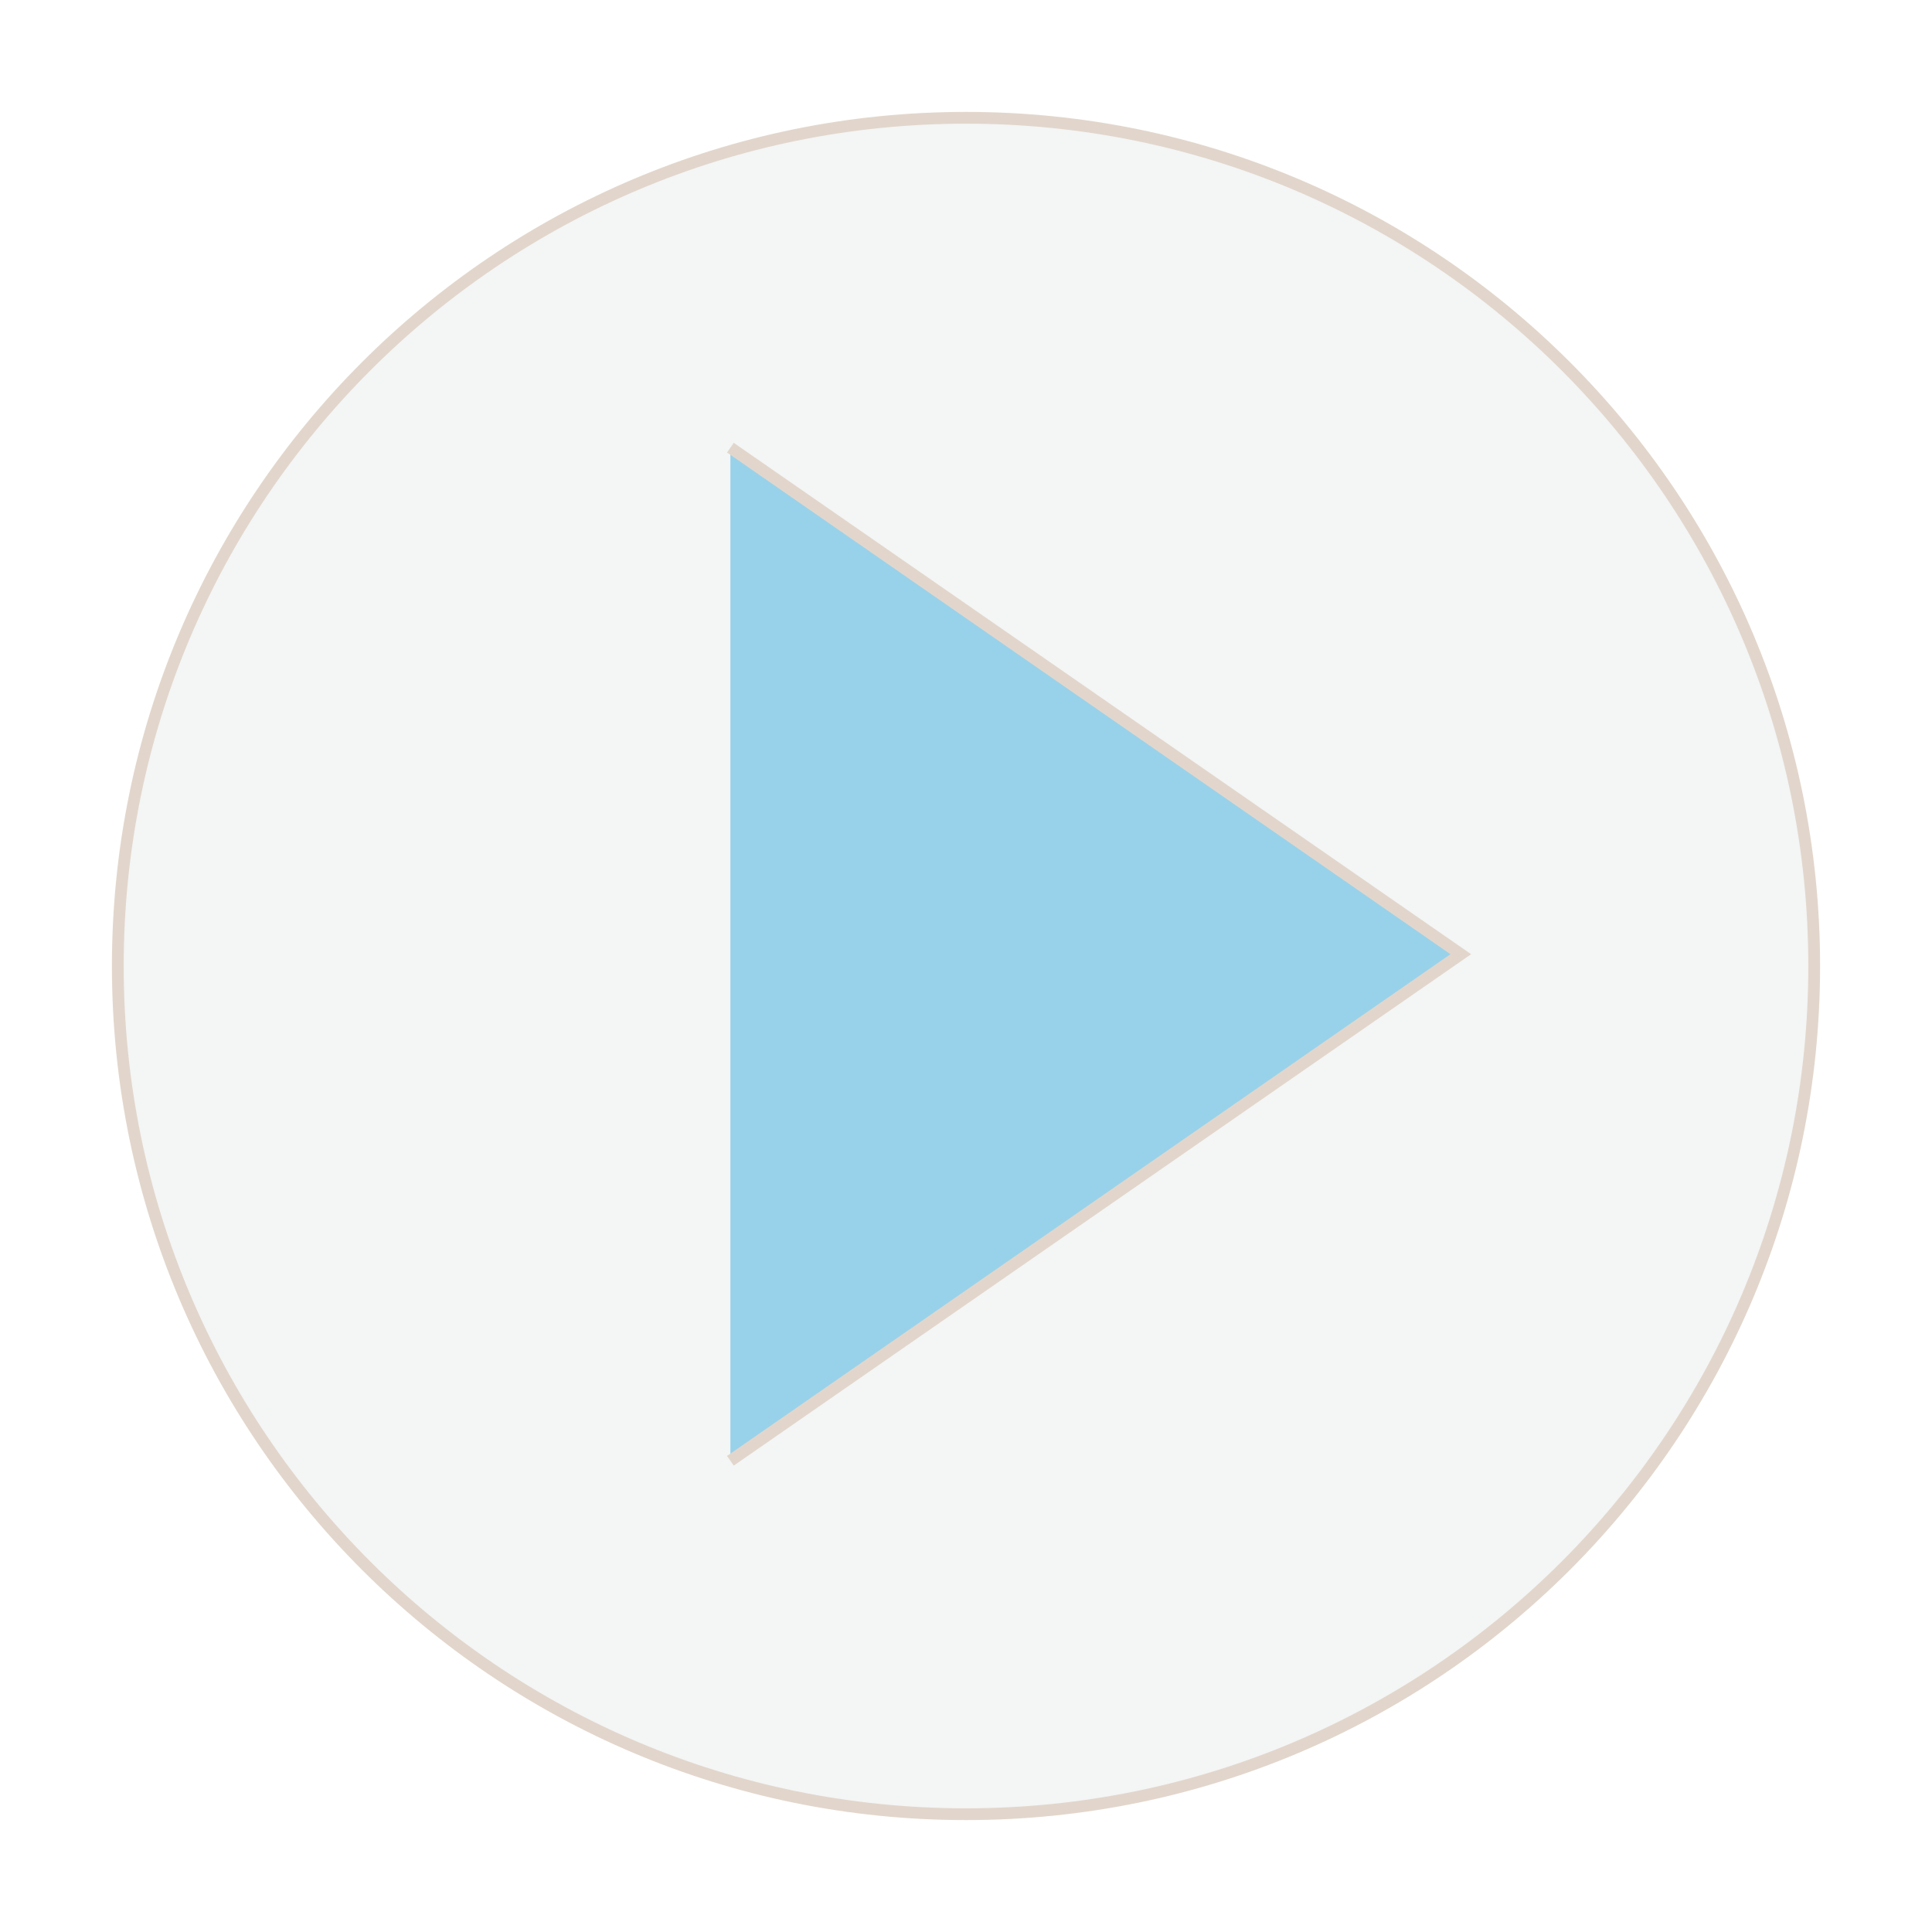 <?xml version="1.0" encoding="UTF-8"?>
<svg width="82px" height="82px" viewBox="0 0 82 82" version="1.1" xmlns="http://www.w3.org/2000/svg" xmlns:xlink="http://www.w3.org/1999/xlink">
    <title>Group 9 Copy 3</title>
    <defs>
        <filter x="-10.1%" y="-7.3%" width="120.1%" height="120.1%" filterUnits="objectBoundingBox" id="filter-1">
            <feOffset dx="0" dy="2" in="SourceAlpha" result="shadowOffsetOuter1"></feOffset>
            <feGaussianBlur stdDeviation="2" in="shadowOffsetOuter1" result="shadowBlurOuter1"></feGaussianBlur>
            <feColorMatrix values="0 0 0 0 0   0 0 0 0 0   0 0 0 0 0  0 0 0 0.5 0" type="matrix" in="shadowBlurOuter1" result="shadowMatrixOuter1"></feColorMatrix>
            <feMerge>
                <feMergeNode in="shadowMatrixOuter1"></feMergeNode>
                <feMergeNode in="SourceGraphic"></feMergeNode>
            </feMerge>
        </filter>
    </defs>
    <g id="Page-1" stroke="none" stroke-width="1" fill="none" fill-rule="evenodd">
        <g id="Updates2024" transform="translate(-1748, -3259)">
            <g id="Group-9-Copy-3" filter="url(#filter-1)" transform="translate(1753, 3262)">
                <g id="Group-5">
                    <path d="M36,72 C55.882,72 72,55.881 72,36 C72,16.119 55.882,0 36,0 C16.118,0 0,16.119 0,36 C0,55.881 16.118,72 36,72" id="Fill-1" fill="#F4F5F5"></path>
                    <path d="M36,72 C55.882,72 72,55.881 72,36 C72,16.119 55.882,0 36,0 C16.118,0 0,16.119 0,36 C0,55.881 16.118,72 36,72 Z" id="Stroke-3" stroke="#E2D6CC" stroke-width="0.5"></path>
                </g>
                <g id="Group-8" transform="translate(26, 14)">
                    <polyline id="Fill-6" fill="#98D2EA" points="0 43 31 21.499 0 0"></polyline>
                    <polyline id="Stroke-7" stroke="#E2D6CC" stroke-width="0.5" points="0 43 31 21.499 0 0"></polyline>
                </g>
            </g>
        </g>
    </g>
</svg>